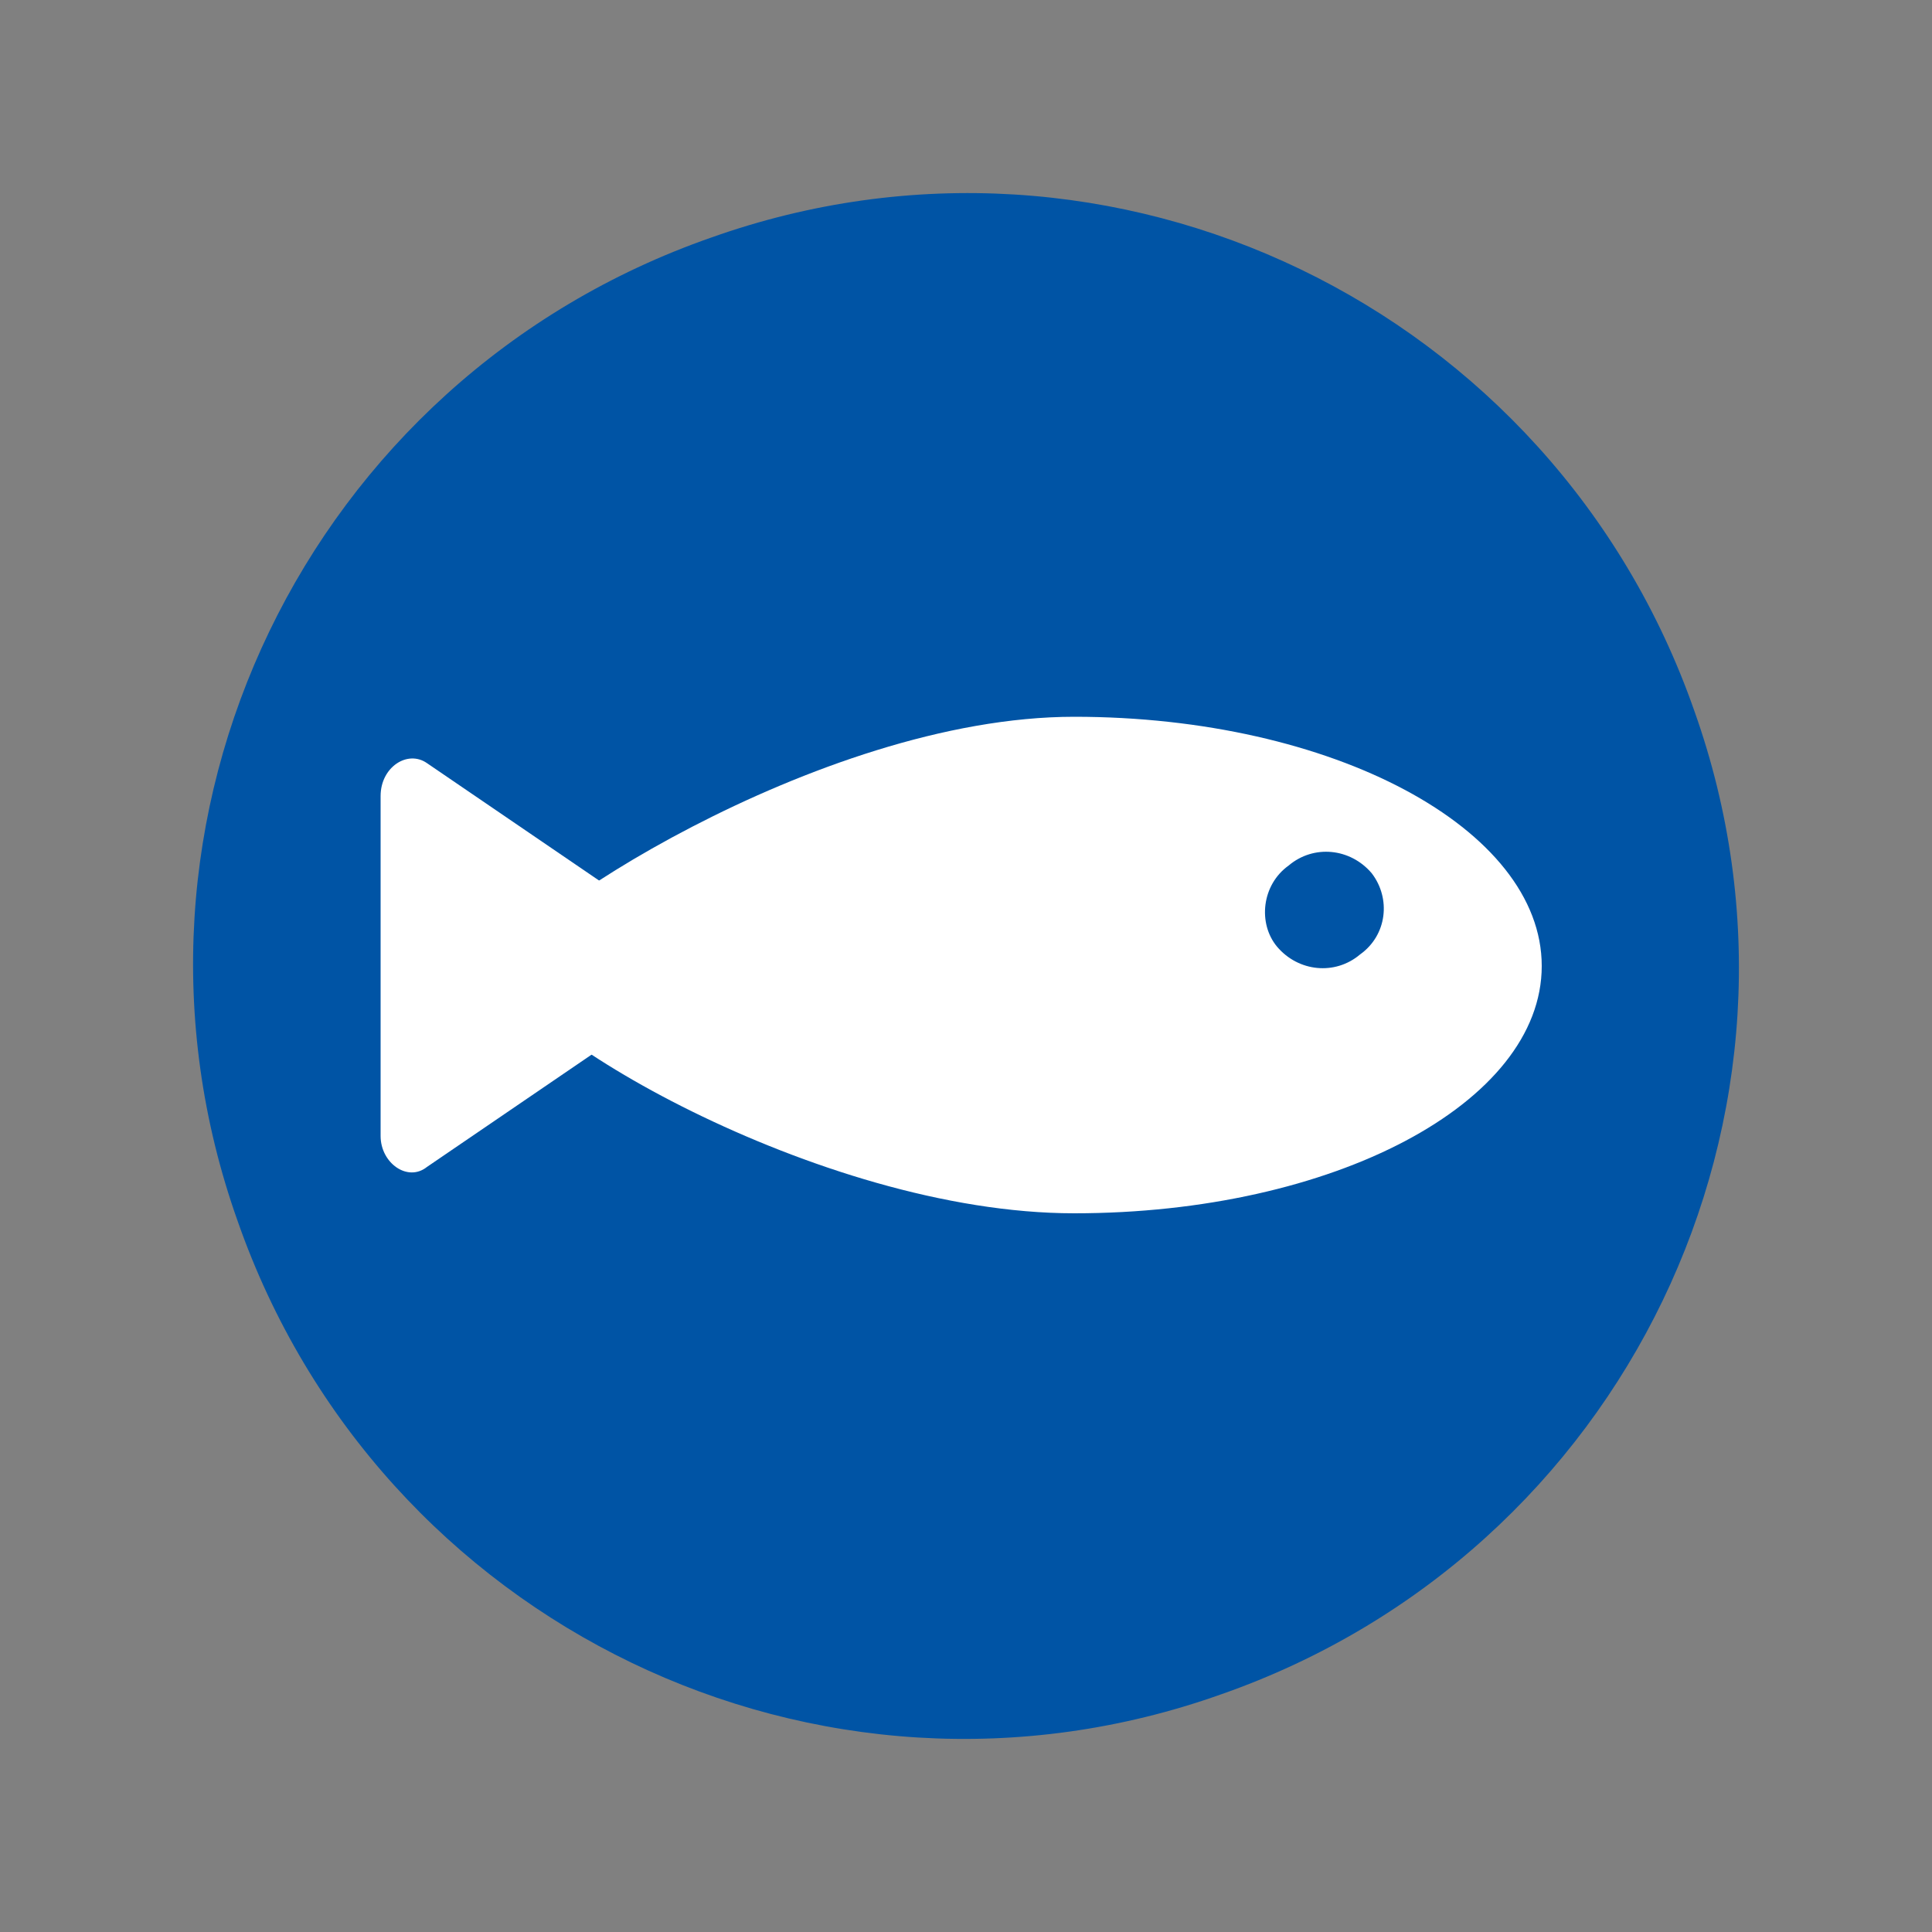 <svg xmlns="http://www.w3.org/2000/svg" viewBox="0 0 100 100" width="100" height="100"><rect x="0" y="0" width="100" height="100" fill="#808080" stroke="none"/><style>.a{fill:#0054a5}.b{fill:#fff}</style><path class="a" d="m87.7 36.8c7.4 20.8-3.6 43.6-24.5 50.9-20.8 7.4-43.6-3.6-50.9-24.5-7.4-20.8 3.6-43.6 24.5-50.9 20.8-7.4 43.6 3.6 50.9 24.5z"></path><path class="b" d="m22.1 39.5l12.9 8.8c1.1 0.7 1.1 2.6 0 3.3l-12.9 8.8c-1 0.8-2.4-0.2-2.4-1.6v-17.6c0-1.5 1.4-2.4 2.4-1.7z"></path><path fill-rule="evenodd" class="b" d="m79.8 50c0 7.1-10.8 12.8-24.2 12.8-13.3 0-29.6-9.8-29.6-12.8 0-2 16.3-12.9 29.6-12.9 13.4 0 24.2 5.8 24.2 12.9zm-8.8-4.8c-1.1-1.3-3-1.5-4.3-0.4-1.4 1-1.6 3-0.6 4.2 1.1 1.3 3 1.5 4.3 0.4 1.4-1 1.6-2.9 0.6-4.2z"></path></svg>
